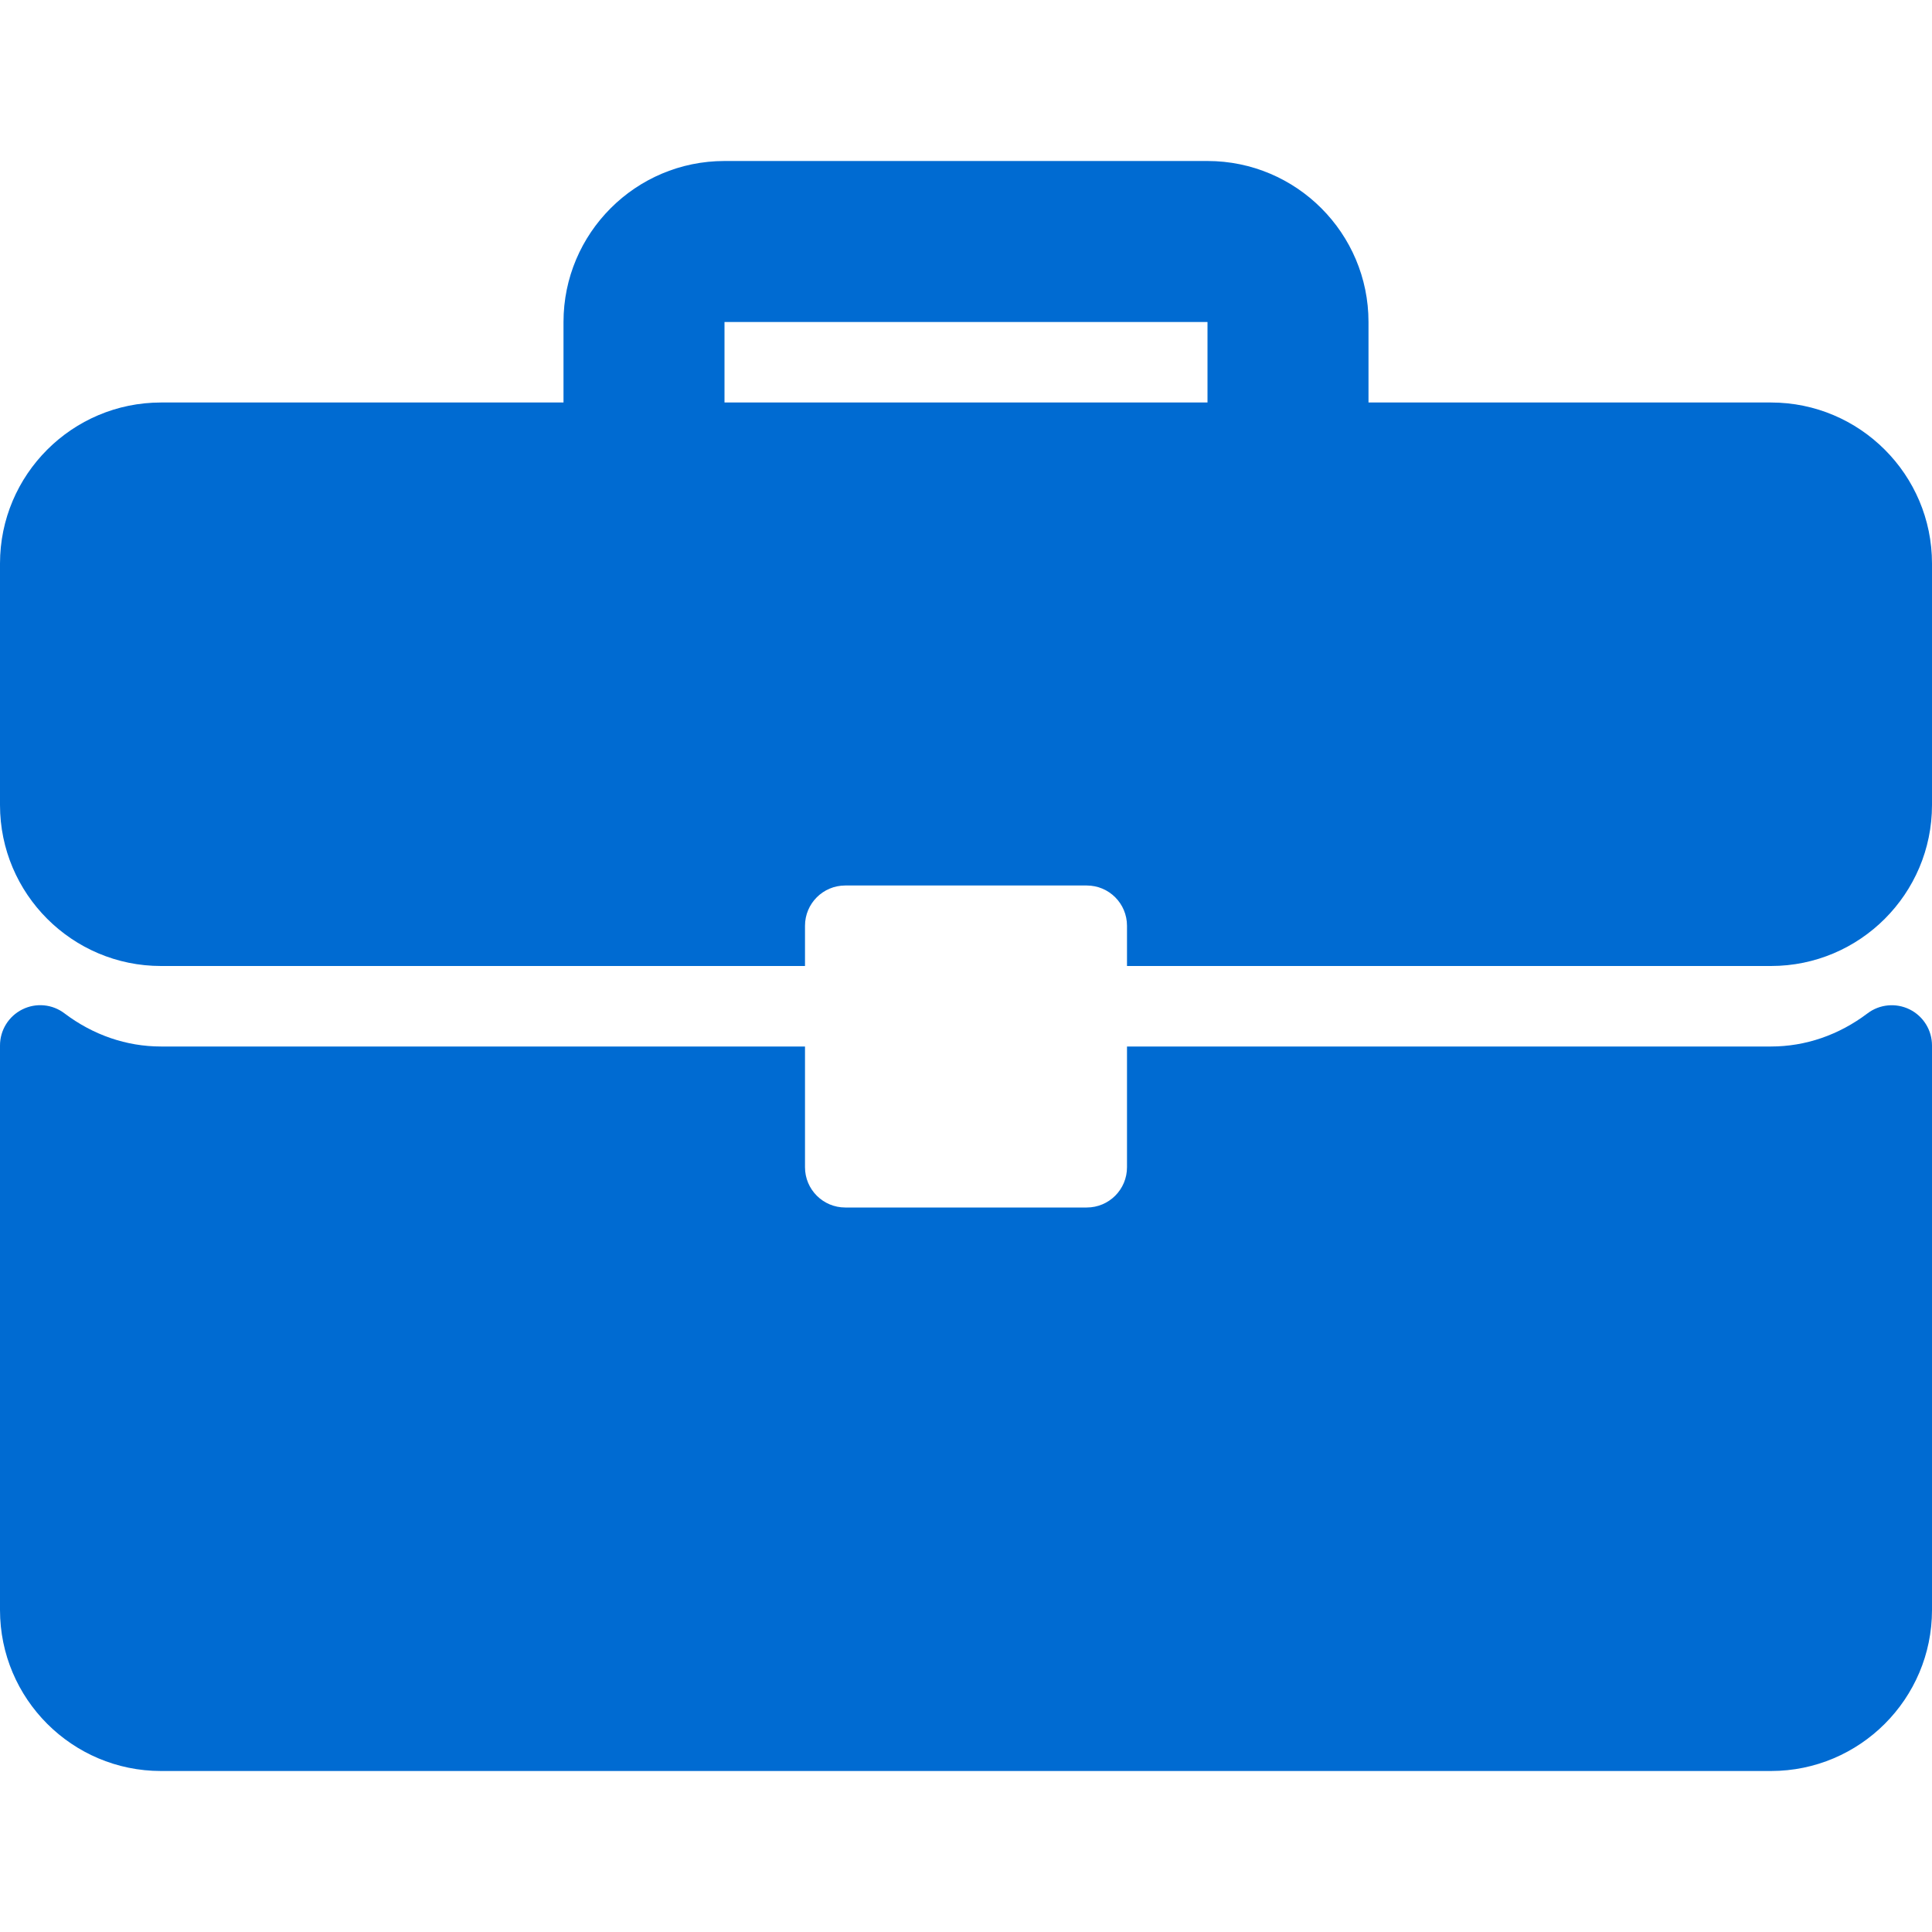 <svg width="30" height="30" viewBox="0 0 30 30" fill="none" xmlns="http://www.w3.org/2000/svg">
<g clip-path="url(#clip0_212_224)">
<path d="M27.5 6.25H21.25V5C21.25 3.621 20.129 2.5 18.75 2.5H11.25C9.871 2.5 8.75 3.621 8.75 5V6.25H2.5C1.121 6.25 0 7.371 0 8.75V12.5C0 13.879 1.121 15 2.5 15H12.5V14.375C12.5 14.03 12.78 13.75 13.125 13.75H16.875C17.221 13.75 17.5 14.03 17.5 14.375V15H27.5C28.879 15 30 13.879 30 12.5V8.75C30 7.371 28.879 6.25 27.5 6.25ZM18.75 6.25H11.25V5H18.75V6.25Z" fill="#006BD2"/>
<path d="M29.653 15.674C29.44 15.569 29.186 15.593 28.998 15.736C28.553 16.072 28.036 16.25 27.5 16.25H17.5V18.125C17.5 18.47 17.221 18.75 16.875 18.75H13.125C12.78 18.75 12.5 18.47 12.5 18.125V16.25H2.5C1.964 16.25 1.447 16.072 1.002 15.736C0.814 15.592 0.56 15.568 0.347 15.674C0.134 15.78 0 15.997 0 16.234V25C0 26.379 1.121 27.5 2.5 27.5H27.5C28.879 27.5 30 26.379 30 25V16.234C30 15.997 29.866 15.78 29.653 15.674Z" fill="#006BD2"/>
</g>
<defs>
<clipPath id="clip0_212_224">
<rect width="30" height="30" fill="white"/>
</clipPath>
</defs>
</svg>
